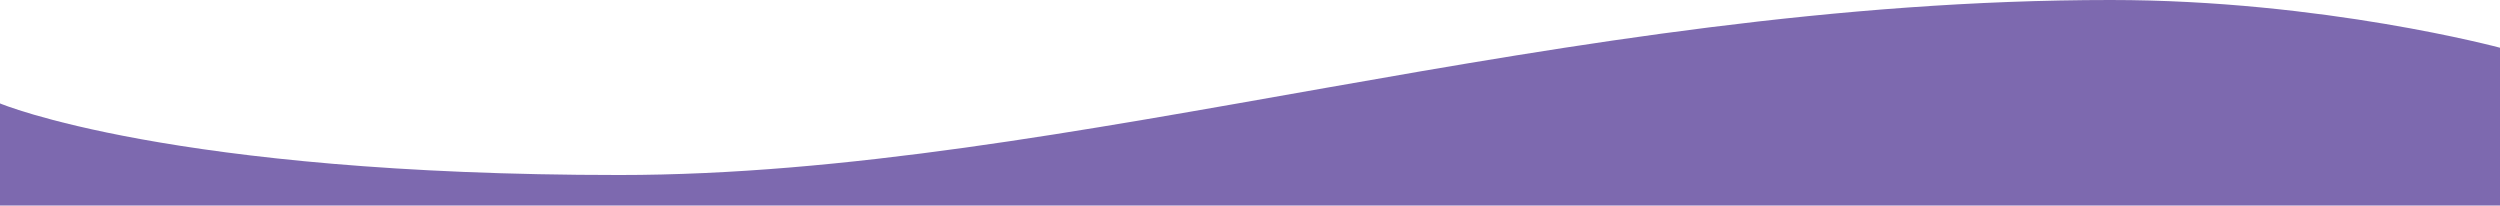 <svg fill="none" height="117" viewBox="0 0 1423 117" width="1423" xmlns="http://www.w3.org/2000/svg"><path d="m1423 117v-89.83s-100.84-27.17-221.57-27.17c-312.246-0-592.979 99.615-848.825 99.614-255.845 0-352.605-40.749-352.605-40.749l-0 58.134z" fill="#7d69af"/></svg>